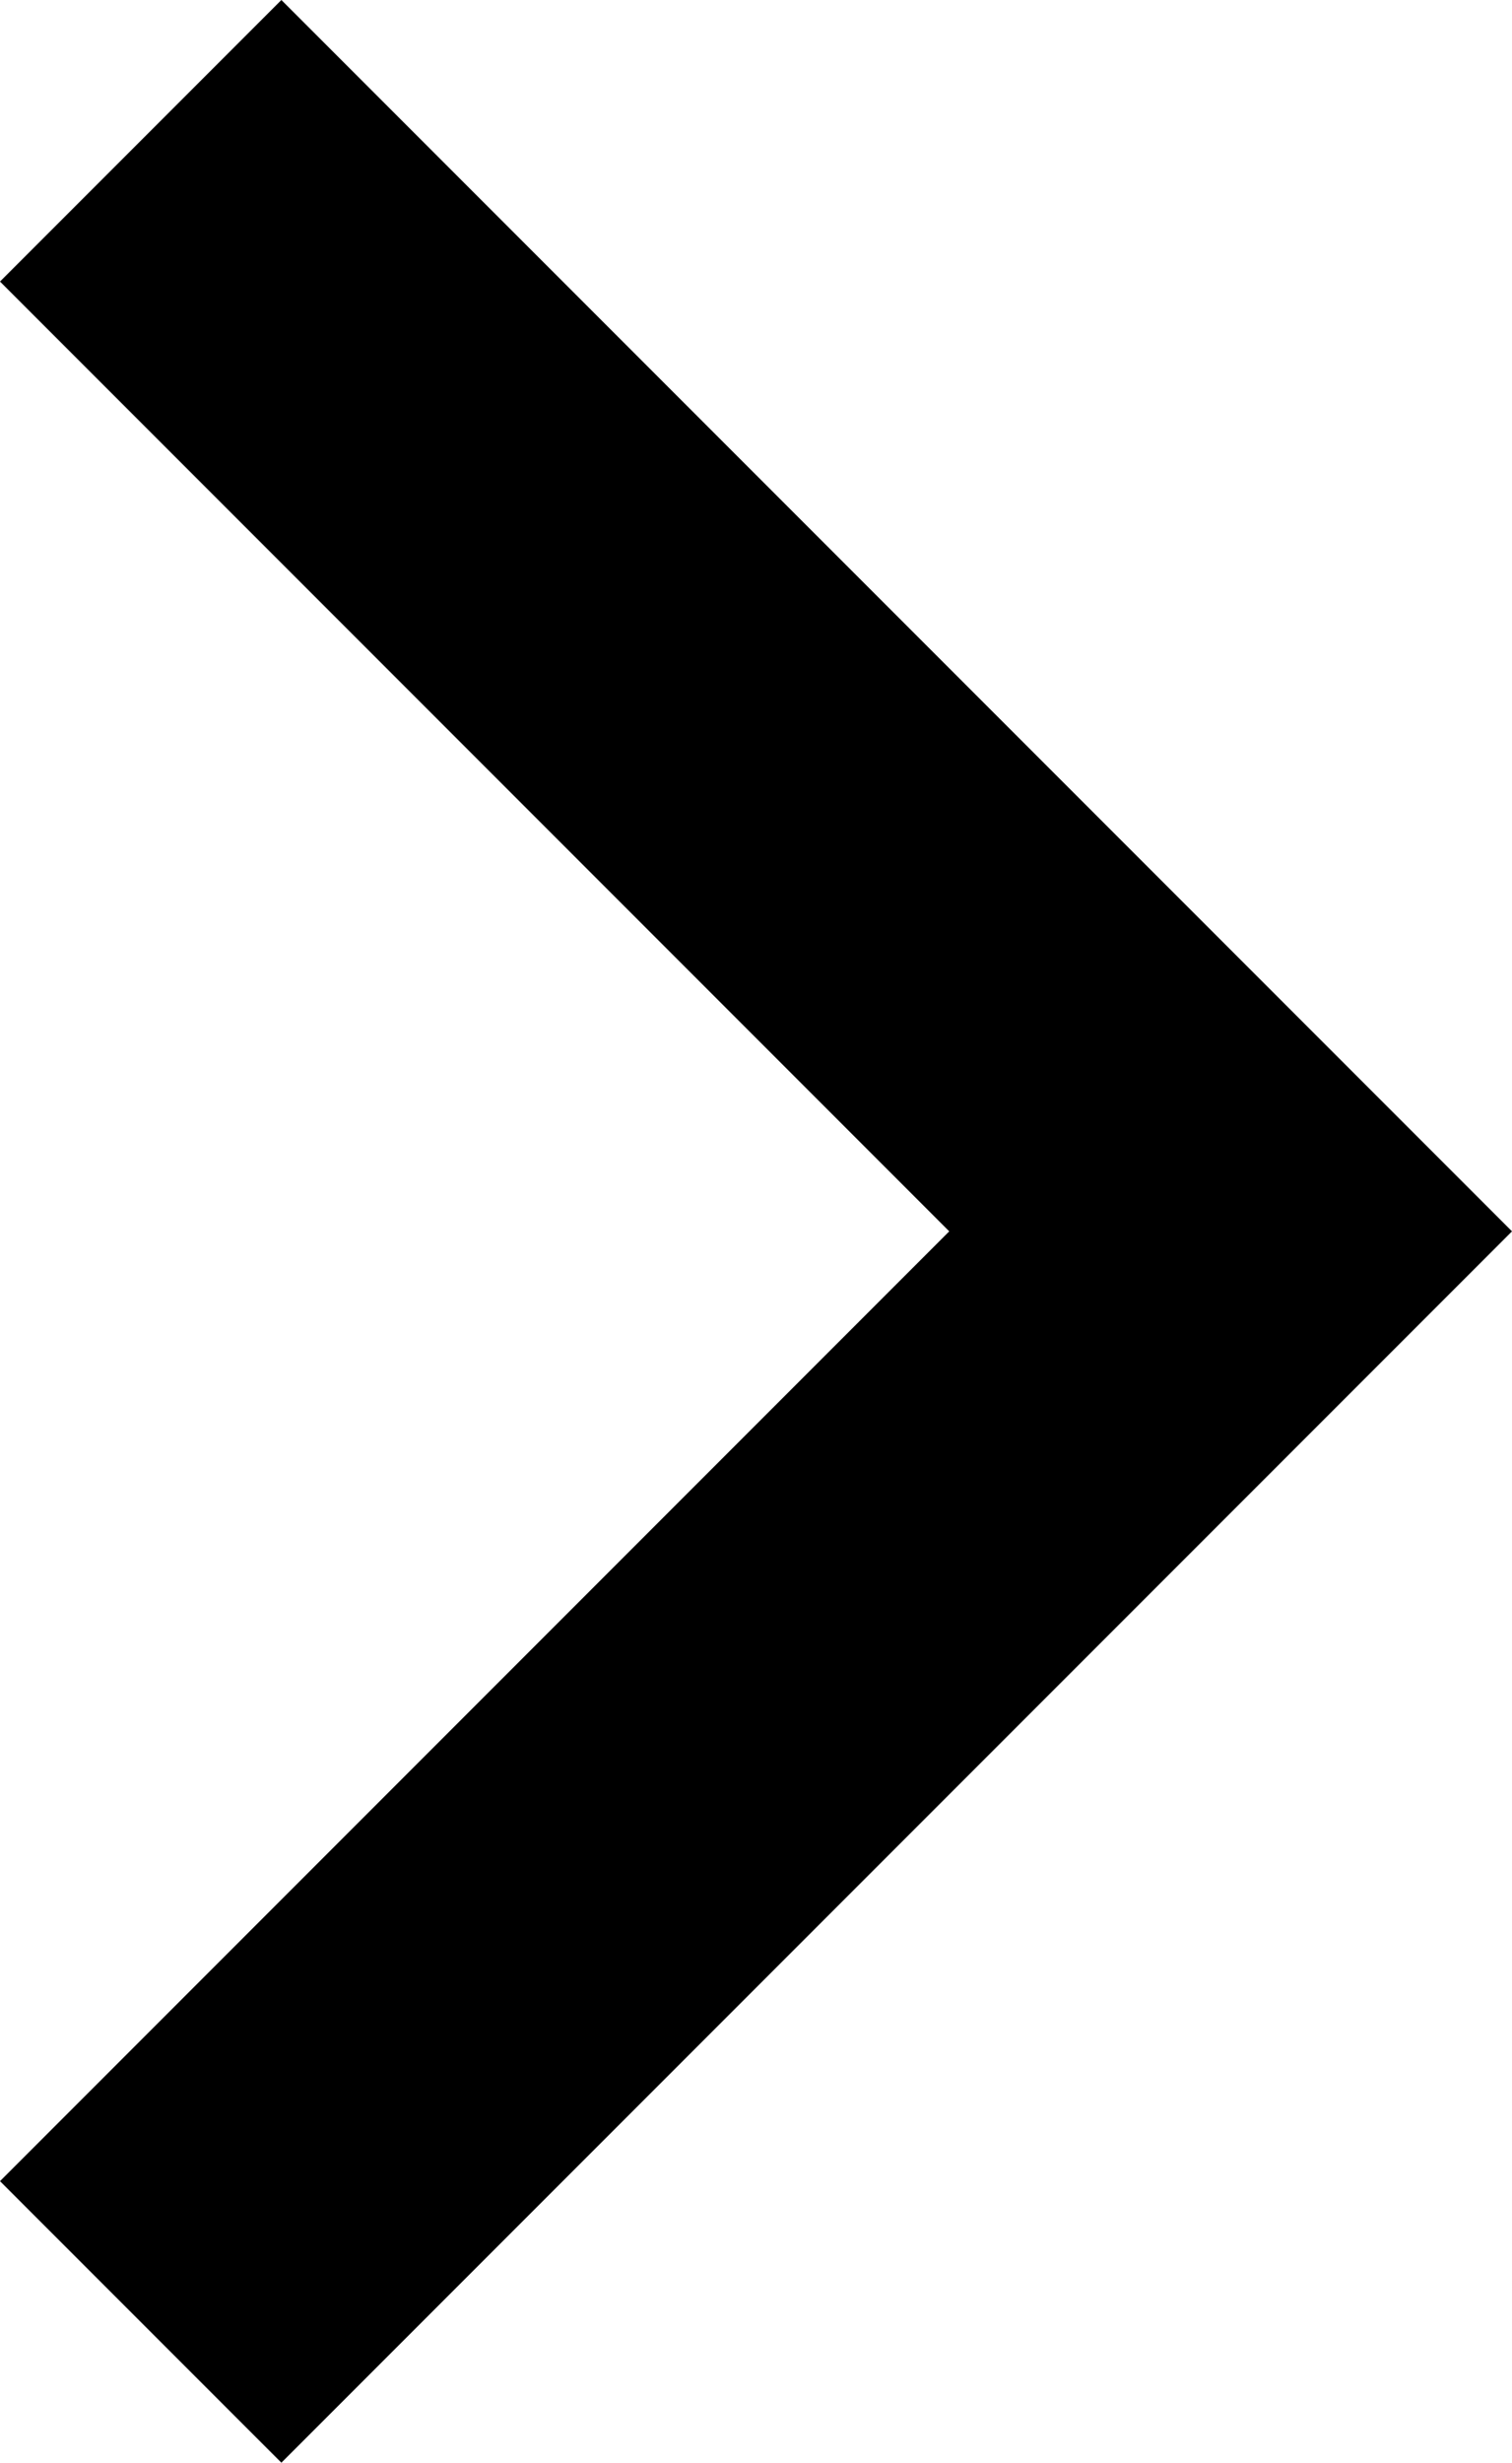 <?xml version="1.0" encoding="UTF-8"?>
<svg id="Calque_2" data-name="Calque 2" xmlns="http://www.w3.org/2000/svg" viewBox="0 0 231.76 377.26">
  <defs>
    <style>
      .cls-1 {
        stroke-width: 0px;
      }
    </style>
  </defs>
  <g id="Calque_1-2" data-name="Calque 1">
    <polygon class="cls-1" points="43.13 377.26 0 334.13 145.5 188.63 0 43.13 43.13 0 231.76 188.63 43.13 377.26"/>
  </g>
</svg>